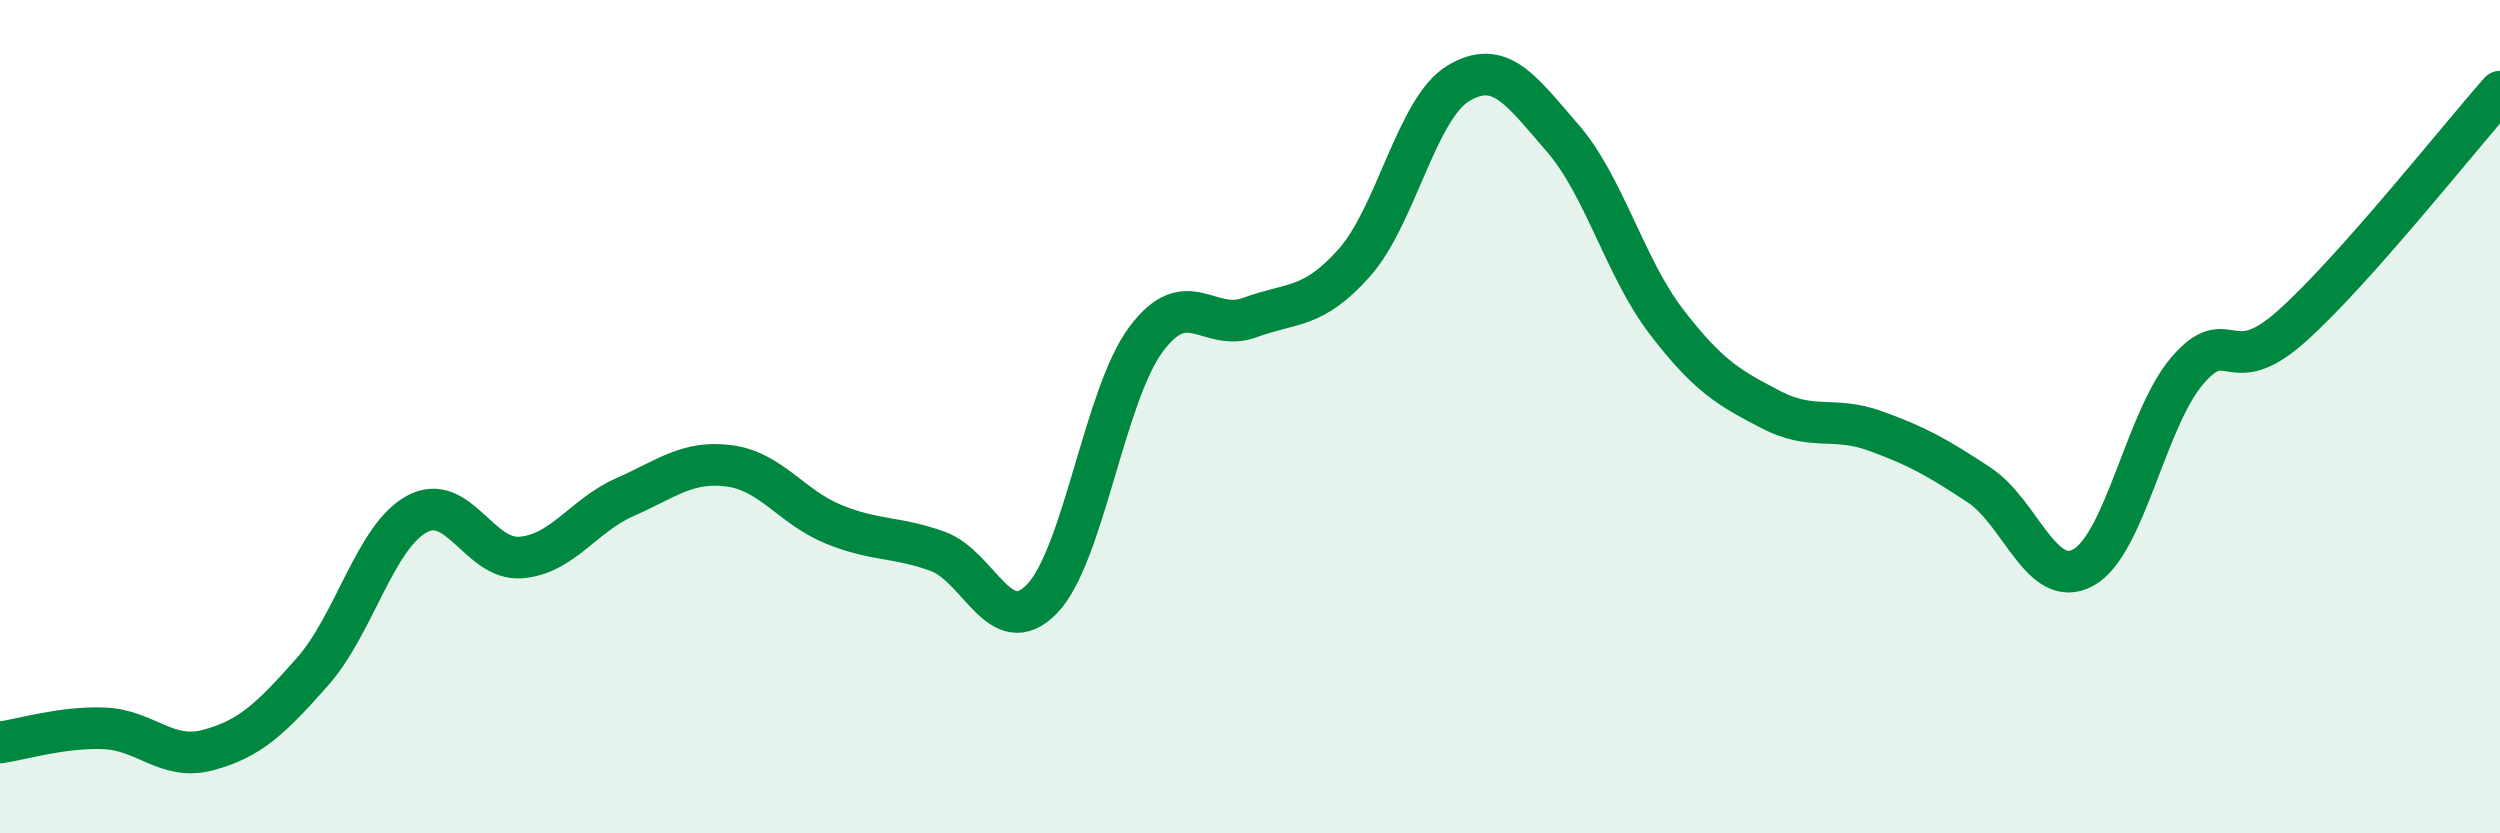 
    <svg width="60" height="20" viewBox="0 0 60 20" xmlns="http://www.w3.org/2000/svg">
      <path
        d="M 0,17.82 C 0.5,17.75 1.5,17.44 2.5,17.48 C 3.5,17.52 4,18.27 5,18 C 6,17.73 6.5,17.25 7.5,16.12 C 8.5,14.99 9,12.89 10,12.34 C 11,11.79 11.5,13.46 12.5,13.38 C 13.5,13.3 14,12.37 15,11.93 C 16,11.49 16.5,11.05 17.5,11.18 C 18.5,11.31 19,12.17 20,12.58 C 21,12.99 21.5,12.87 22.5,13.23 C 23.5,13.59 24,15.4 25,14.38 C 26,13.36 26.5,9.5 27.5,8.15 C 28.5,6.8 29,7.99 30,7.62 C 31,7.25 31.5,7.43 32.5,6.31 C 33.5,5.19 34,2.6 35,2 C 36,1.4 36.5,2.16 37.5,3.31 C 38.5,4.46 39,6.43 40,7.73 C 41,9.03 41.5,9.31 42.5,9.83 C 43.5,10.35 44,9.98 45,10.34 C 46,10.7 46.5,10.98 47.5,11.64 C 48.5,12.3 49,14.17 50,13.62 C 51,13.07 51.5,10.05 52.5,8.89 C 53.5,7.73 53.5,9.17 55,7.83 C 56.5,6.49 59,3.33 60,2.2L60 20L0 20Z"
        fill="#008740"
        opacity="0.1"
        stroke-linecap="round"
        stroke-linejoin="round"
      />
      <path
        d="M 0,17.82 C 0.5,17.75 1.5,17.44 2.5,17.48 C 3.5,17.52 4,18.27 5,18 C 6,17.73 6.5,17.25 7.5,16.12 C 8.5,14.99 9,12.89 10,12.34 C 11,11.79 11.5,13.46 12.5,13.38 C 13.5,13.3 14,12.37 15,11.93 C 16,11.49 16.5,11.05 17.5,11.18 C 18.5,11.31 19,12.17 20,12.58 C 21,12.99 21.5,12.87 22.5,13.23 C 23.5,13.59 24,15.4 25,14.38 C 26,13.36 26.5,9.5 27.5,8.15 C 28.5,6.8 29,7.99 30,7.62 C 31,7.25 31.5,7.43 32.5,6.31 C 33.5,5.19 34,2.6 35,2 C 36,1.4 36.5,2.16 37.5,3.31 C 38.5,4.46 39,6.43 40,7.73 C 41,9.03 41.5,9.31 42.5,9.83 C 43.5,10.35 44,9.98 45,10.34 C 46,10.7 46.5,10.98 47.5,11.64 C 48.5,12.3 49,14.17 50,13.62 C 51,13.07 51.5,10.05 52.5,8.89 C 53.5,7.73 53.5,9.17 55,7.83 C 56.5,6.49 59,3.33 60,2.2"
        stroke="#008740"
        stroke-width="1"
        fill="none"
        stroke-linecap="round"
        stroke-linejoin="round"
      />
    </svg>
  
